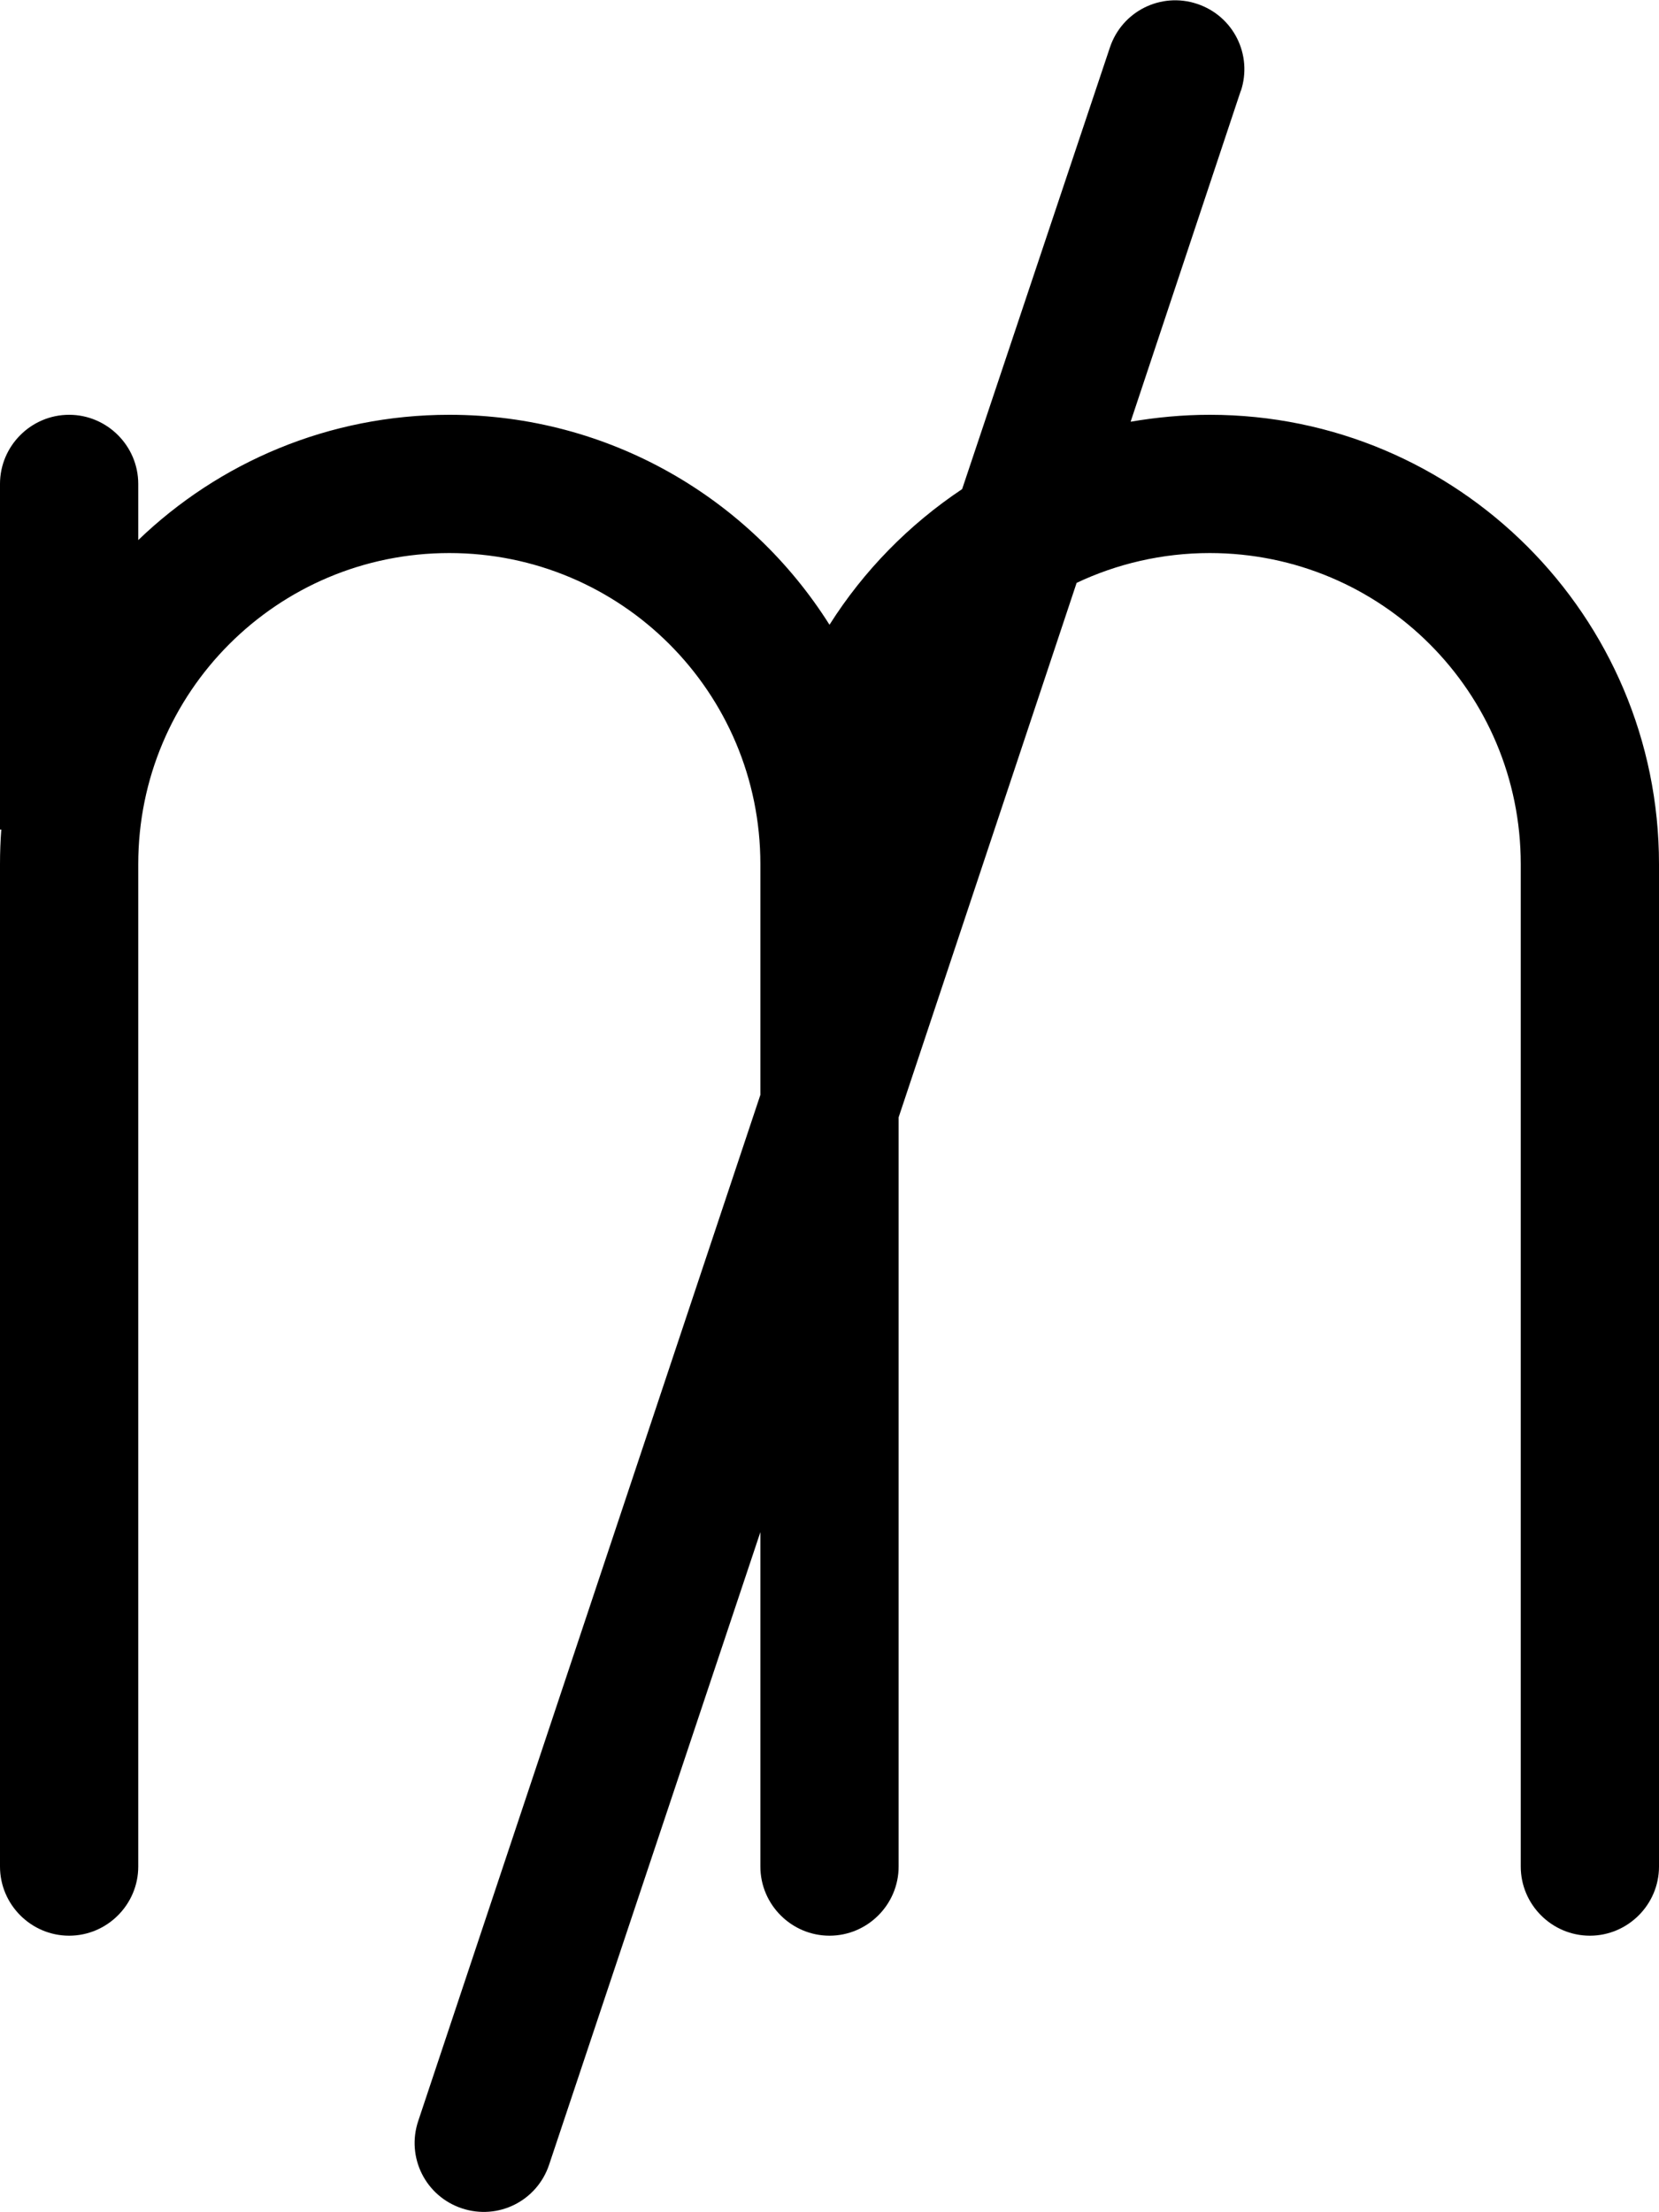 <svg xmlns="http://www.w3.org/2000/svg" viewBox="0 0 384 512"><!--! Font Awesome Pro 6.5.0 by @fontawesome - https://fontawesome.com License - https://fontawesome.com/license (Commercial License) Copyright 2023 Fonticons, Inc. --><path d="M287.2 21.1c2.8-8.4-1.7-17.4-10.1-20.2s-17.4 1.7-20.2 10.1L222.7 113.2c-12.3 8.2-22.8 18.9-30.7 31.4C173.6 115.4 141.1 96 104 96c-27.9 0-53.3 11-72 29V112c0-8.8-7.2-16-16-16s-16 7.2-16 16v80H.3c-.2 2.6-.3 5.3-.3 8V432c0 8.8 7.2 16 16 16s16-7.2 16-16V200c0-39.8 32.2-72 72-72s72 32.2 72 72v53.4L96.8 490.9c-2.8 8.4 1.7 17.4 10.1 20.2s17.4-1.7 20.2-10.1L176 354.6V416v16c0 8.8 7.2 16 16 16s16-7.2 16-16V416 258.6l41.2-123.7c9.3-4.4 19.8-6.9 30.8-6.9c39.8 0 72 32.2 72 72V432c0 8.8 7.2 16 16 16s16-7.2 16-16V200c0-57.4-46.6-104-104-104c-6.3 0-12.4 .6-18.3 1.6l25.5-76.6z"/></svg>